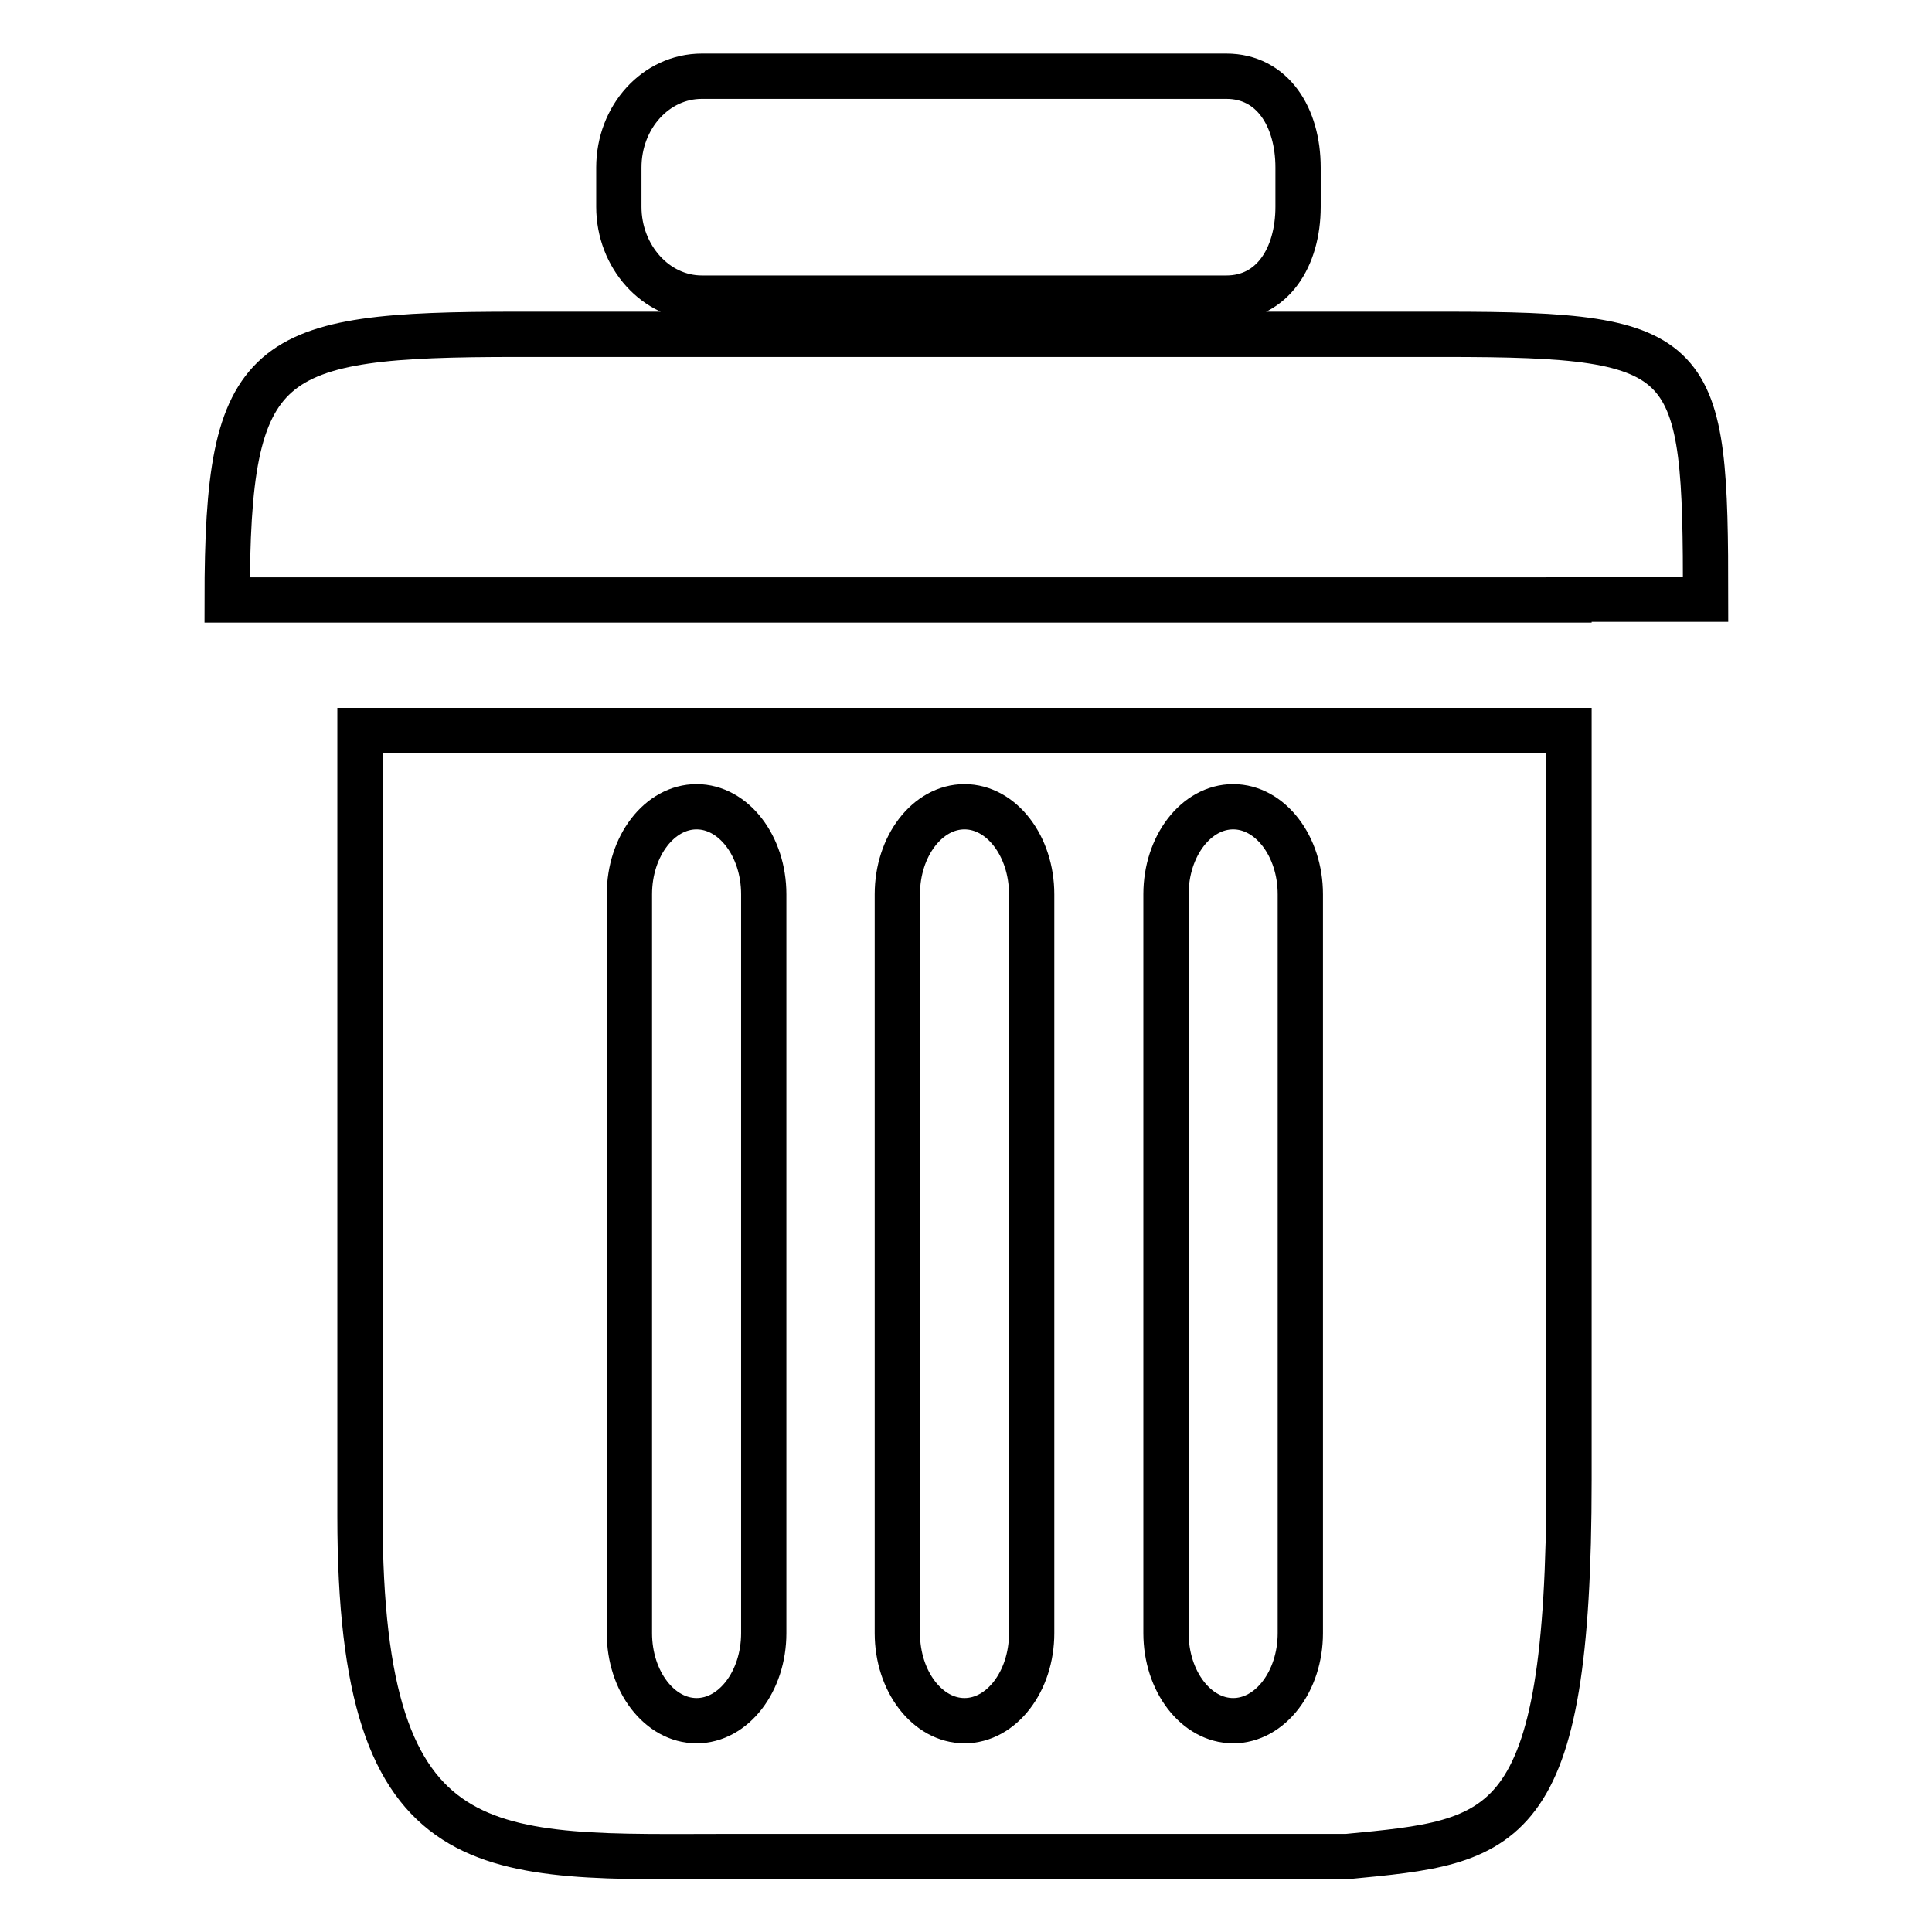 <?xml version="1.0" encoding="utf-8"?>
<!-- Svg Vector Icons : http://www.onlinewebfonts.com/icon -->
<!DOCTYPE svg PUBLIC "-//W3C//DTD SVG 1.1//EN" "http://www.w3.org/Graphics/SVG/1.1/DTD/svg11.dtd">
<svg version="1.1" xmlns="http://www.w3.org/2000/svg" xmlns:xlink="http://www.w3.org/1999/xlink" x="0px" y="0px" viewBox="0 0 256 256" enable-background="new 0 0 256 256" xml:space="preserve">
<g><g><path stroke-width="6" fill-opacity="0" stroke="#000000"  d="M93,39.5h69.5c6.1,0,9.5-5.4,9.5-12.1v-5.2c0-6.7-3.4-12.1-9.5-12.1H93c-6.1,0-11,5.4-11,12.1v5.2C82,34,86.9,39.5,93,39.5z M191.5,44.3h-123c-33.5,0-38.4,2.6-38.4,35.2h17.7l0,0h160.1v-0.1h18.1C226,46.8,225,44.3,191.5,44.3z M47.7,200.9c0,47.4,16.9,45.1,49.6,45.1h81.2c20.9-2,29.4-2.5,29.4-49.9V96.8H47.7V200.9z M154.5,118.5c0-6.4,4-11.6,8.9-11.6c4.9,0,8.9,5.2,8.9,11.6v97.9c0,6.4-4,11.6-8.9,11.6c-4.9,0-8.9-5.2-8.9-11.6V118.5z M118.9,118.5c0-6.4,4-11.6,8.9-11.6c4.9,0,8.9,5.2,8.9,11.6v97.9c0,6.4-4,11.6-8.9,11.6c-4.9,0-8.9-5.2-8.9-11.6V118.5z M83.4,118.5c0-6.4,4-11.6,8.9-11.6s8.9,5.2,8.9,11.6v97.9c0,6.4-4,11.6-8.9,11.6s-8.9-5.2-8.9-11.6V118.5z"/></g></g>
</svg>